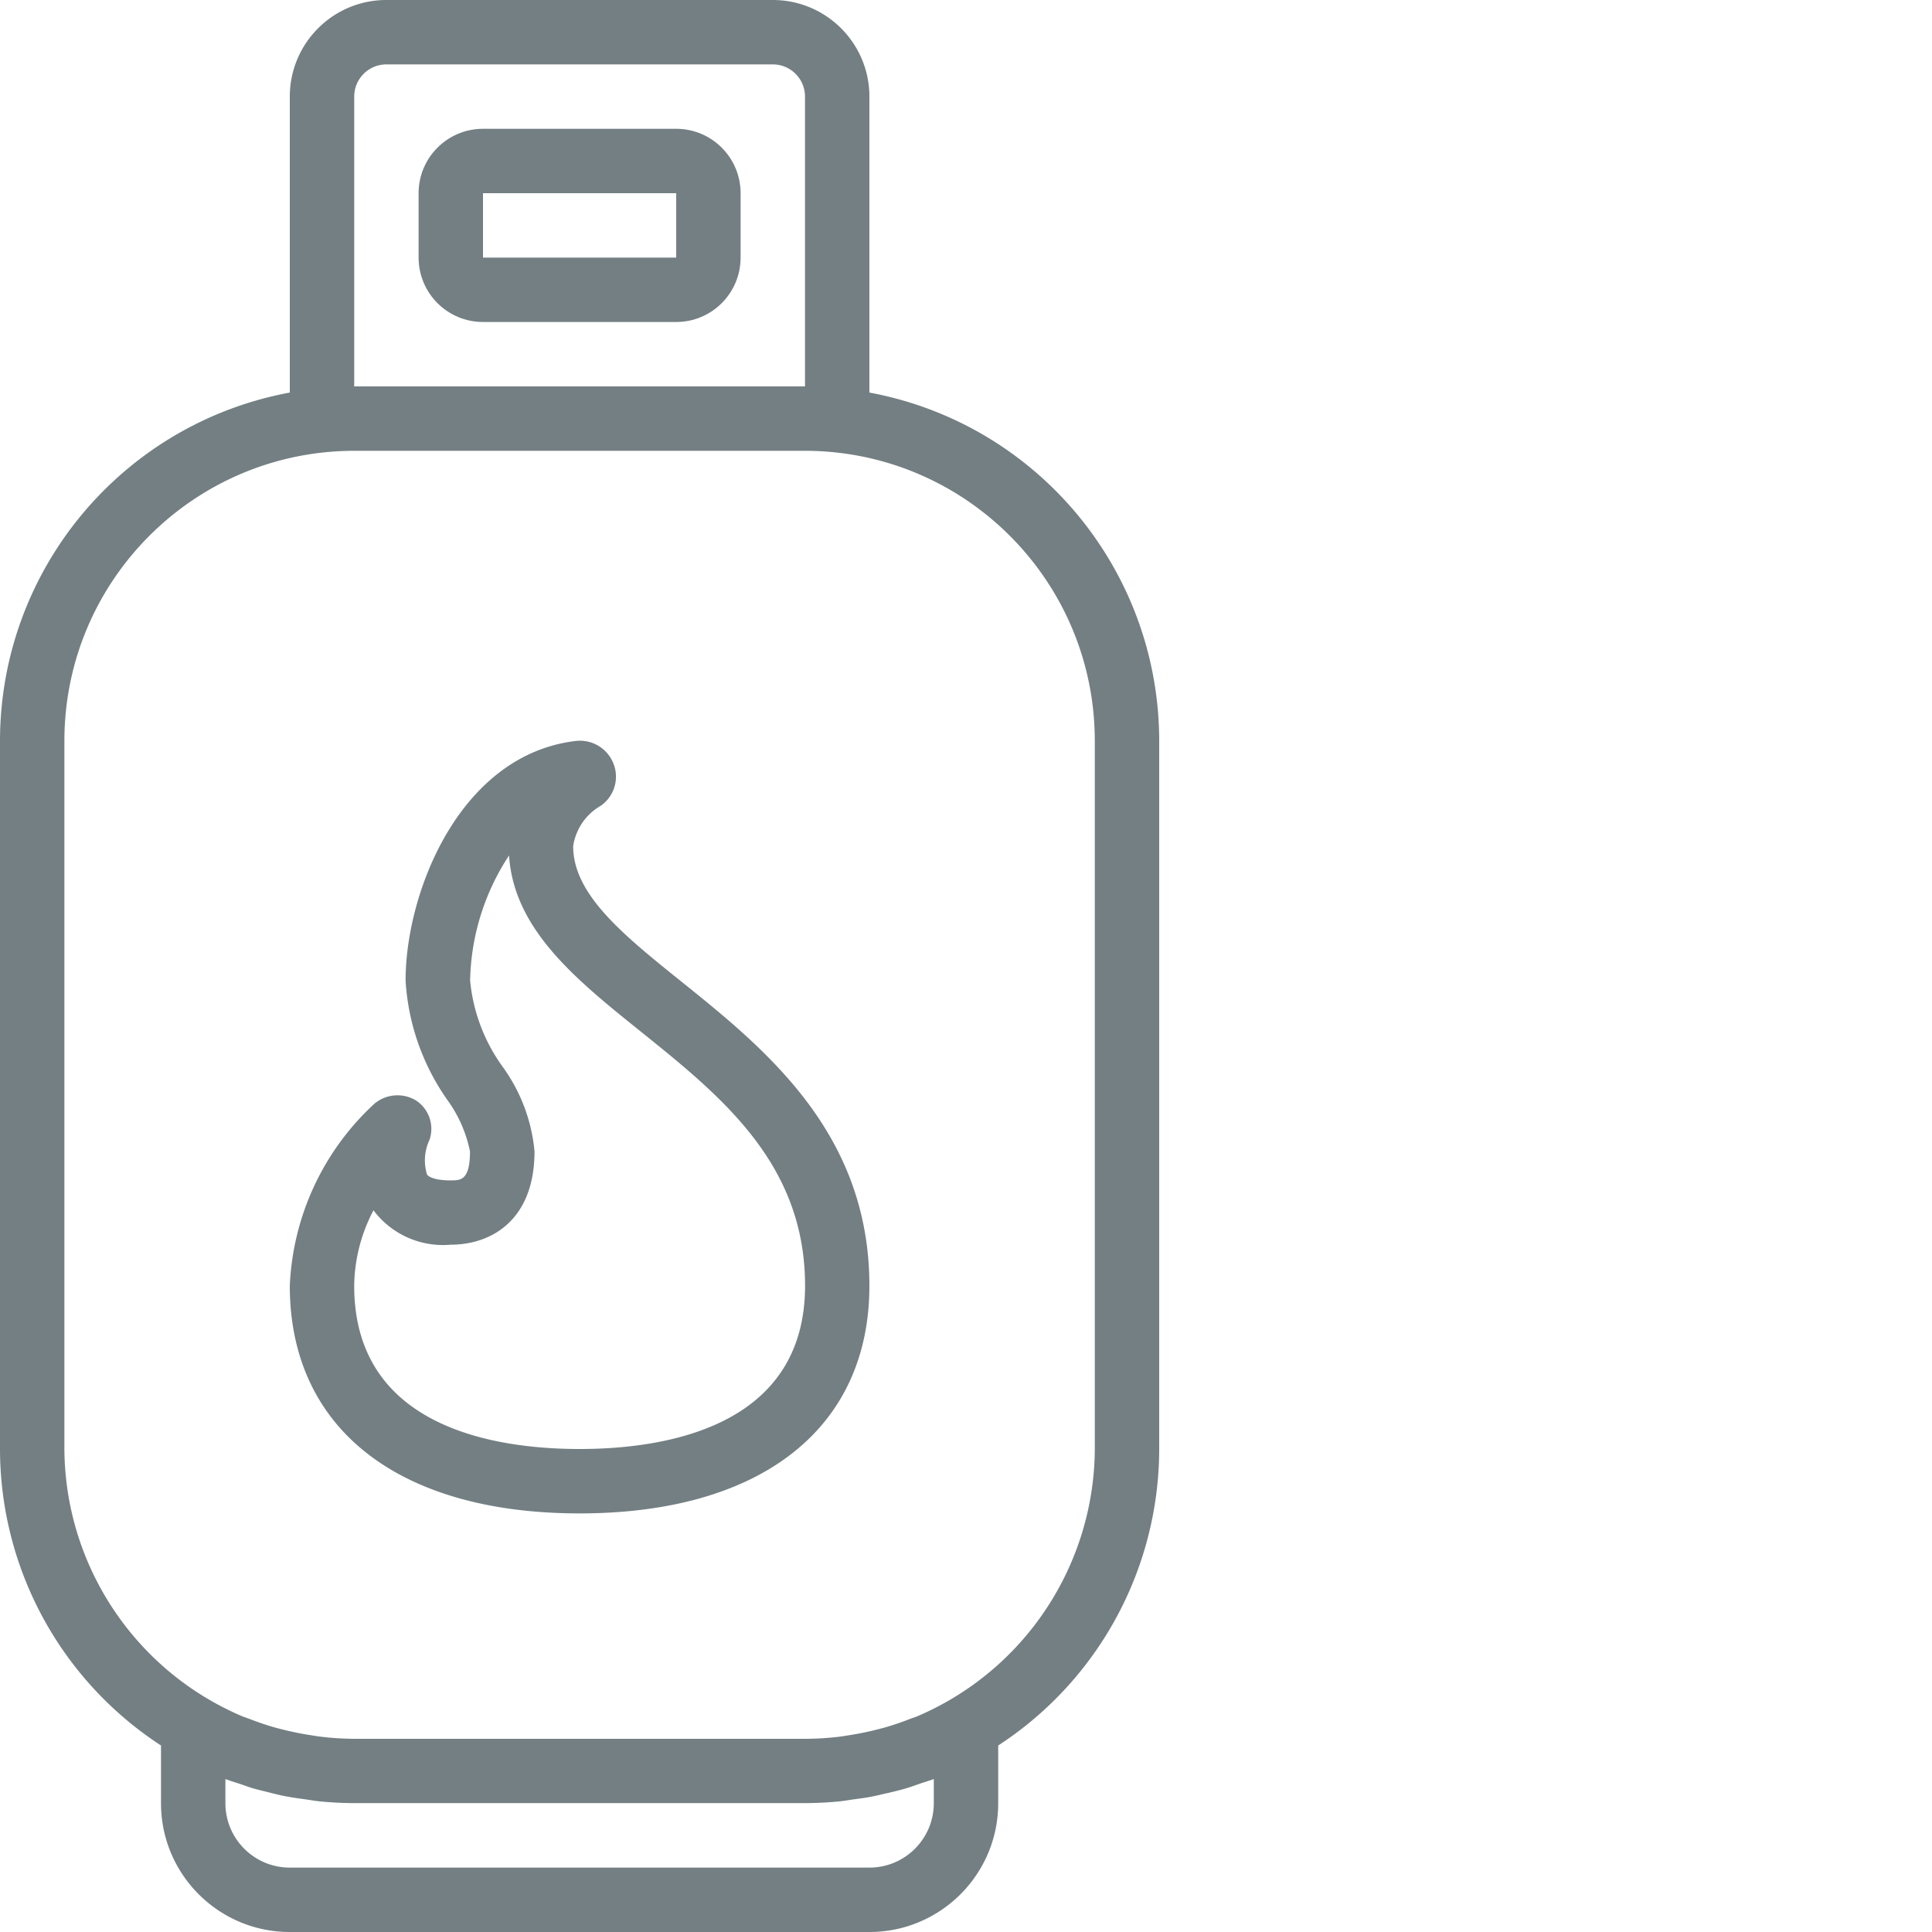 <svg xmlns="http://www.w3.org/2000/svg" version="1.1" xmlns:xlink="http://www.w3.org/1999/xlink" width="512" height="512" x="0" y="0" viewBox="0 0 512 512" style="enable-background:new 0 0 512 512" xml:space="preserve"><g><path d="M179.2 34.133H128c-9.426 0-17.066 7.64-17.066 17.066v17.067c0 9.425 7.64 17.066 17.066 17.066h51.2c9.425 0 17.066-7.64 17.066-17.066V51.199c0-9.426-7.641-17.066-17.067-17.066zM128 68.266V51.199h51.2v17.067zm0 0" fill="#737f83" opacity="1" data-original="#000000"></path><path d="M204.8 0H102.399C88.262 0 76.801 11.46 76.801 25.602v78.43C32.34 112.292.074 151.046 0 196.265V384a93.866 93.866 0 0 0 42.668 78.574v15.293C42.668 496.72 57.949 512 76.801 512h153.597c18.852 0 34.137-15.281 34.137-34.133v-15.293A93.863 93.863 0 0 0 307.2 384V196.266c-.07-45.22-32.34-83.973-76.8-92.235v-78.43C230.398 11.462 218.937 0 204.8 0zM93.868 25.602a8.533 8.533 0 0 1 8.531-8.536h102.403c4.71 0 8.531 3.82 8.531 8.536v76.796H93.867zm153.598 445.855v6.41c0 9.426-7.64 17.067-17.067 17.067H76.801c-9.426 0-17.067-7.641-17.067-17.067v-6.41c1.227.48 2.5.856 3.754 1.266 1.254.406 2.27.808 3.414 1.16 1.707.492 3.352.851 5.043 1.297 1.262.304 2.5.64 3.77.851 1.82.36 3.664.59 5.496.856 1.16.16 2.305.375 3.48.492 3.04.293 6.094.46 9.157.46h119.484c3.066 0 6.121-.167 9.156-.46 1.18-.117 2.325-.332 3.485-.492 1.832-.25 3.675-.48 5.492-.856 1.273-.254 2.512-.59 3.773-.851 1.707-.403 3.414-.805 5.043-1.297 1.16-.352 2.297-.77 3.414-1.16 1.118-.395 2.543-.785 3.77-1.266zm42.668-275.191V384c-.164 30.871-18.645 58.7-47.035 70.828-.657.274-1.348.477-2.004.73a73.12 73.12 0 0 1-6.649 2.255c-.937.265-1.886.496-2.843.734-2.133.52-4.29.95-6.477 1.289-.852.129-1.707.289-2.617.402-3.047.367-6.11.555-9.176.563H93.867a78.382 78.382 0 0 1-9.176-.598c-.851-.113-1.746-.273-2.617-.402a78.124 78.124 0 0 1-6.476-1.29c-.957-.238-1.903-.468-2.844-.734-2.25-.636-4.461-1.406-6.645-2.25-.66-.257-1.351-.46-2.007-.734-28.38-12.121-46.856-39.934-47.036-70.793V196.266c.051-42.395 34.407-76.746 76.801-76.801h119.465c42.395.055 76.75 34.406 76.8 76.8zm0 0" fill="#737f83" opacity="1" data-original="#000000"></path><path d="M180.523 260.086c-15.359-12.336-28.628-23.04-28.628-35.84a14.862 14.862 0 0 1 7.304-10.707 9.39 9.39 0 0 0 3.41-11.094 9.551 9.551 0 0 0-10.058-6.078c-30.719 3.672-45.067 40.059-45.067 63.488a61.227 61.227 0 0 0 11.02 31.575 34.904 34.904 0 0 1 6.047 13.707c0 7.68-2.48 7.68-5.117 7.68-3.809 0-5.727-.797-6.266-1.547-.938-3.04-.703-6.32.656-9.2a8.987 8.987 0 0 0-3.597-10.445 9.505 9.505 0 0 0-11.036.898 69.645 69.645 0 0 0-22.39 48.223c0 37.766 28.707 60.32 76.8 60.32s76.797-22.554 76.797-60.32c0-40.57-27.656-62.797-49.875-80.66zM153.602 384c-22.309 0-59.735-5.625-59.735-43.254a43.862 43.862 0 0 1 5.121-20.02c.102.153.196.297.305.434a23.037 23.037 0 0 0 20.172 8.695c10.726 0 22.187-6.484 22.187-24.746a45.207 45.207 0 0 0-8.437-22.398 46.366 46.366 0 0 1-8.63-22.887 62.466 62.466 0 0 1 10.317-33.12c1.282 19.628 17.641 32.804 34.93 46.687 21.383 17.195 43.52 34.988 43.52 67.355-.02 37.629-37.446 43.254-59.75 43.254zm0 0" fill="#737f83" opacity="1" data-original="#000000"></path></g></svg>